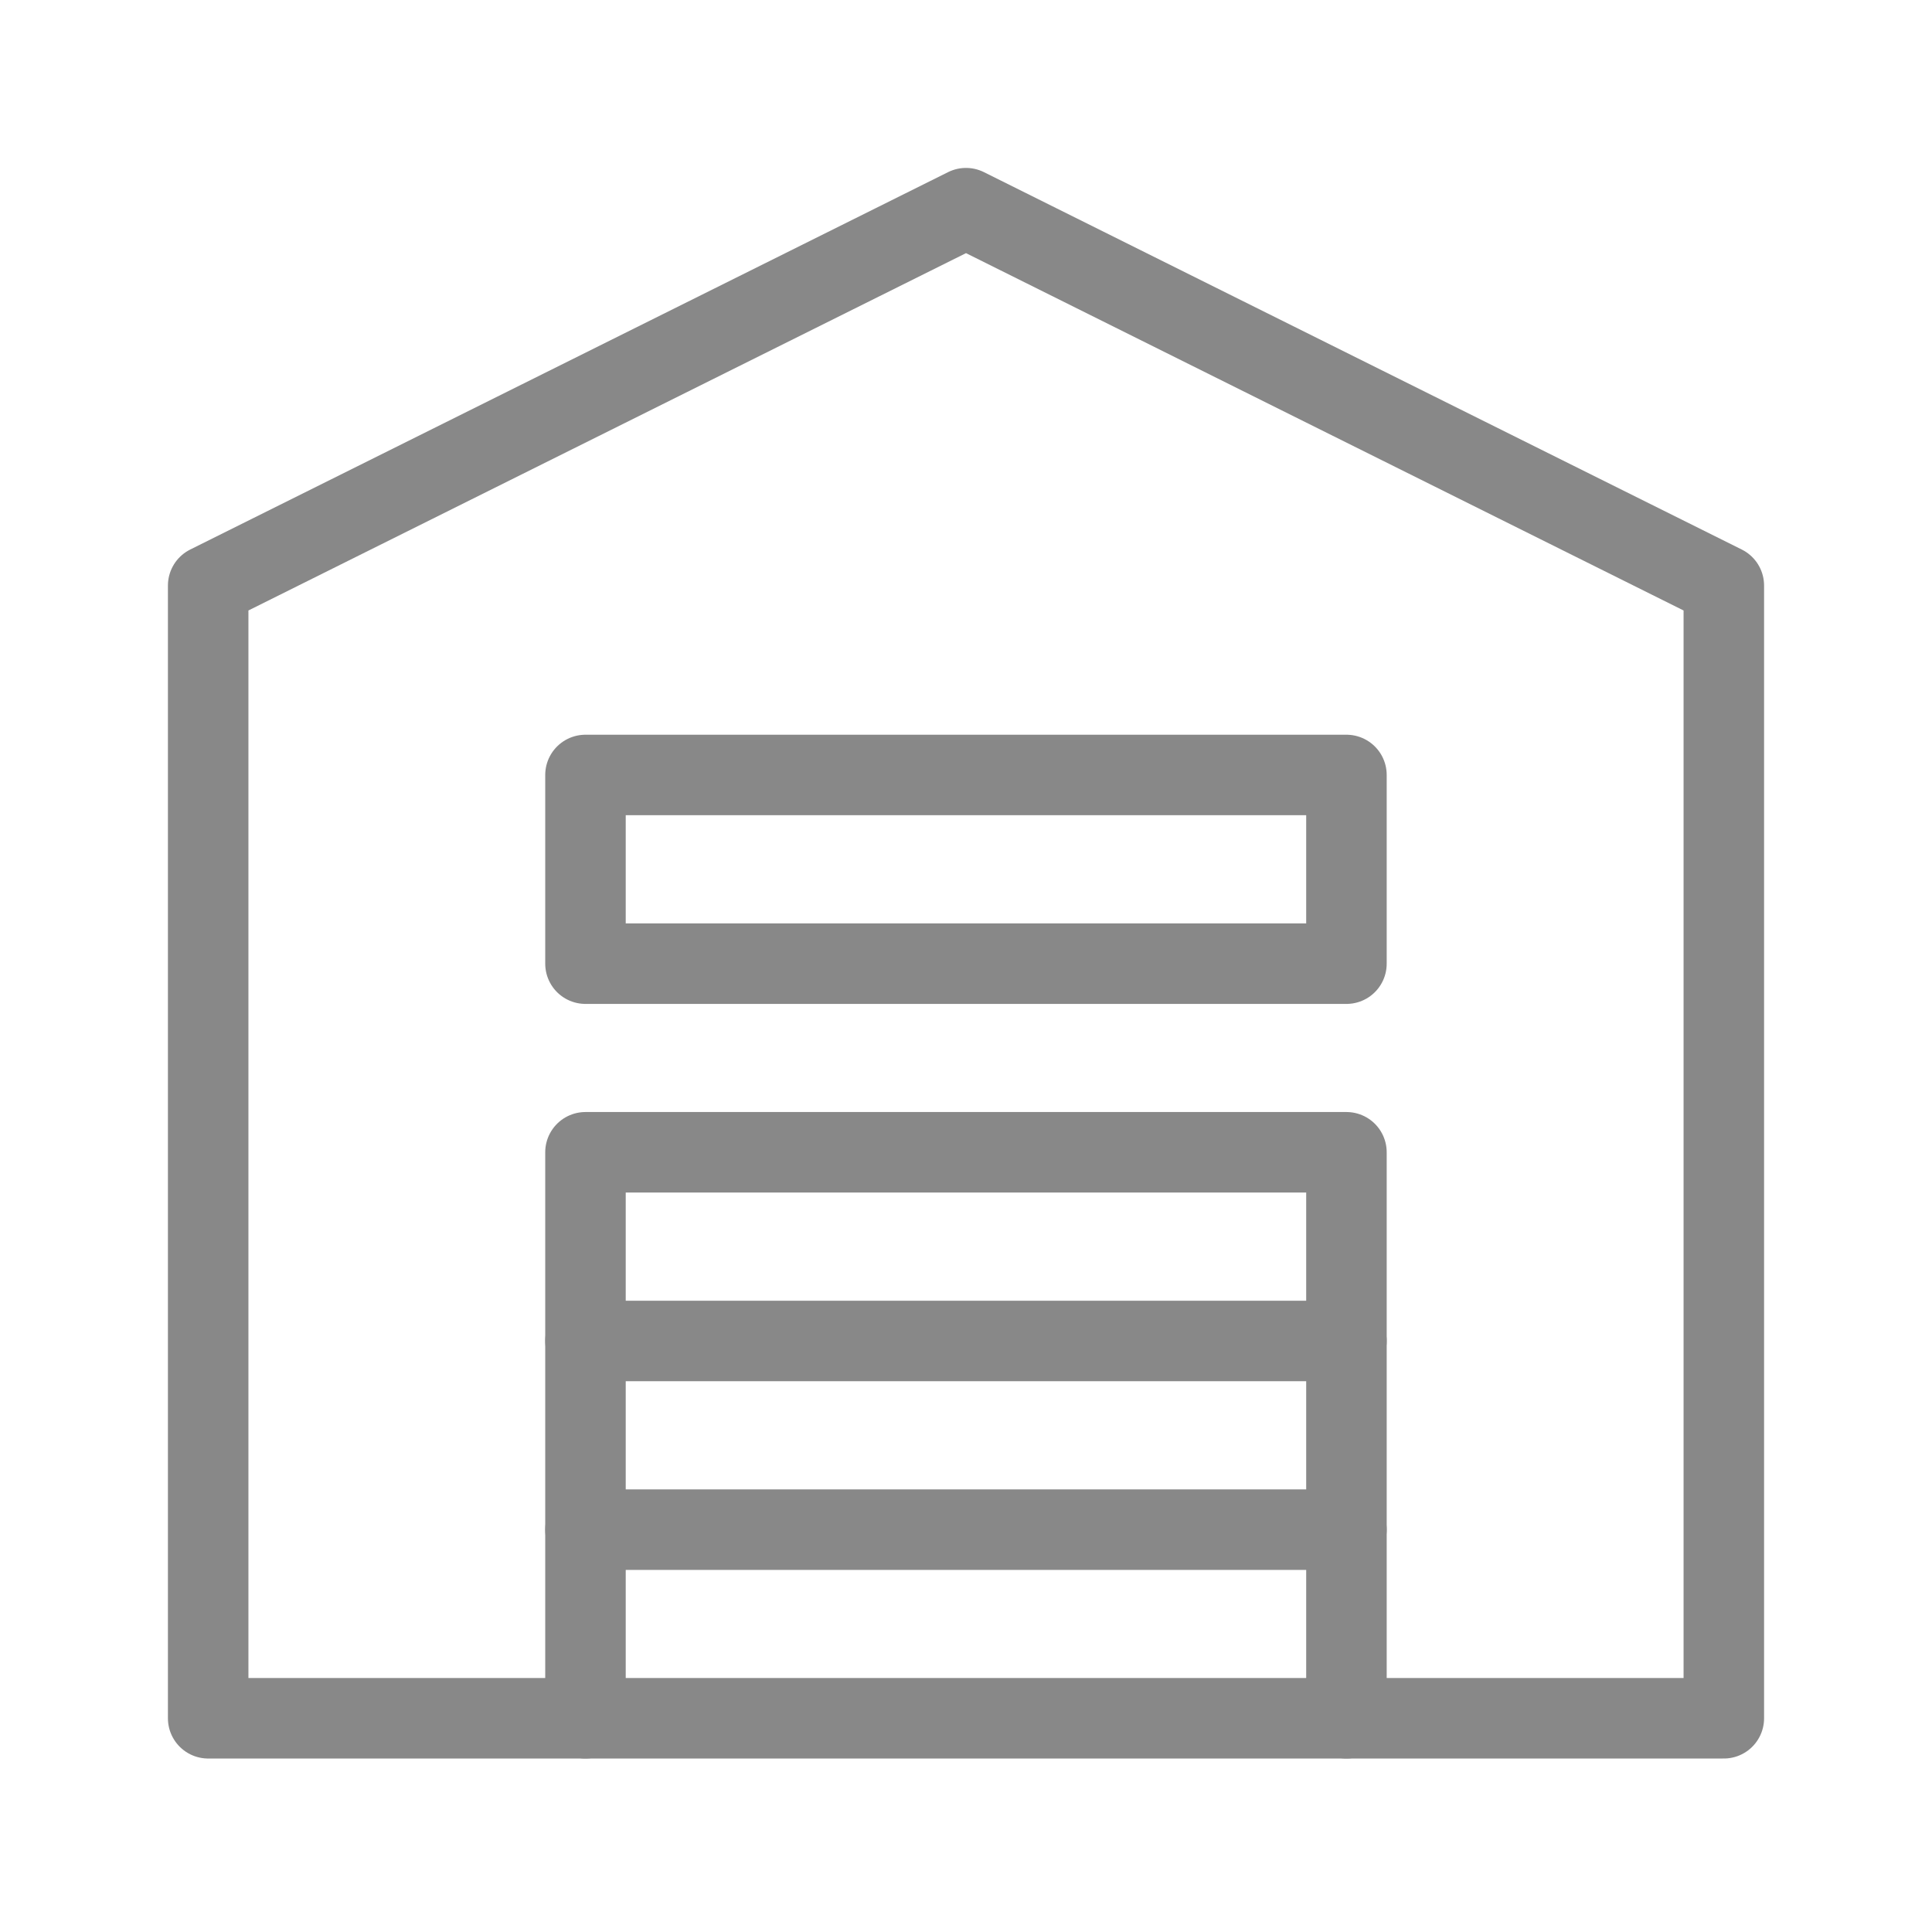 <svg xmlns="http://www.w3.org/2000/svg" xmlns:xlink="http://www.w3.org/1999/xlink" width="24" height="24" viewBox="0 0 24 24">
  <defs>
    <clipPath id="clip-path">
      <rect id="Rectangle_19754" data-name="Rectangle 19754" width="24" height="24" transform="translate(862 4747)" fill="#fff"/>
    </clipPath>
    <clipPath id="clip-path-2">
      <rect id="Rectangle_19752" data-name="Rectangle 19752" width="20" height="19.931" fill="none" stroke="#888" stroke-width="1"/>
    </clipPath>
  </defs>
  <g id="Mask_Group_728" data-name="Mask Group 728" transform="translate(-862 -4747)" clip-path="url(#clip-path)">
    <g id="Group_83661" data-name="Group 83661" transform="translate(864 4749)">
      <g id="Group_83660" data-name="Group 83660" transform="translate(0 0)">
        <g id="Group_83659" data-name="Group 83659" clip-path="url(#clip-path-2)">
          <path id="Path_90758" data-name="Path 90758" d="M15,19.688V33.759H33.828V19.688L24.414,15Z" transform="translate(-14.414 -14.414)" fill="none" stroke="#888" stroke-linecap="round" stroke-linejoin="round" stroke-width="1"/>
          <path id="Path_90759" data-name="Path 90759" d="M135,322.274v-7.031h9.453v7.031" transform="translate(-129.727 -302.929)" fill="none" stroke="#888" stroke-linecap="round" stroke-linejoin="round" stroke-width="1"/>
        </g>
      </g>
      <rect id="Rectangle_19753" data-name="Rectangle 19753" width="9.453" height="2.344" transform="translate(5.273 7.627)" fill="none" stroke="#888" stroke-linecap="round" stroke-linejoin="round" stroke-width="1"/>
      <line id="Line_737" data-name="Line 737" x2="9.453" transform="translate(5.273 17.002)" fill="none" stroke="#888" stroke-linecap="round" stroke-linejoin="round" stroke-width="1"/>
      <line id="Line_738" data-name="Line 738" x2="9.453" transform="translate(5.273 14.658)" fill="none" stroke="#888" stroke-linecap="round" stroke-linejoin="round" stroke-width="1"/>
    </g>
  </g>
</svg>
